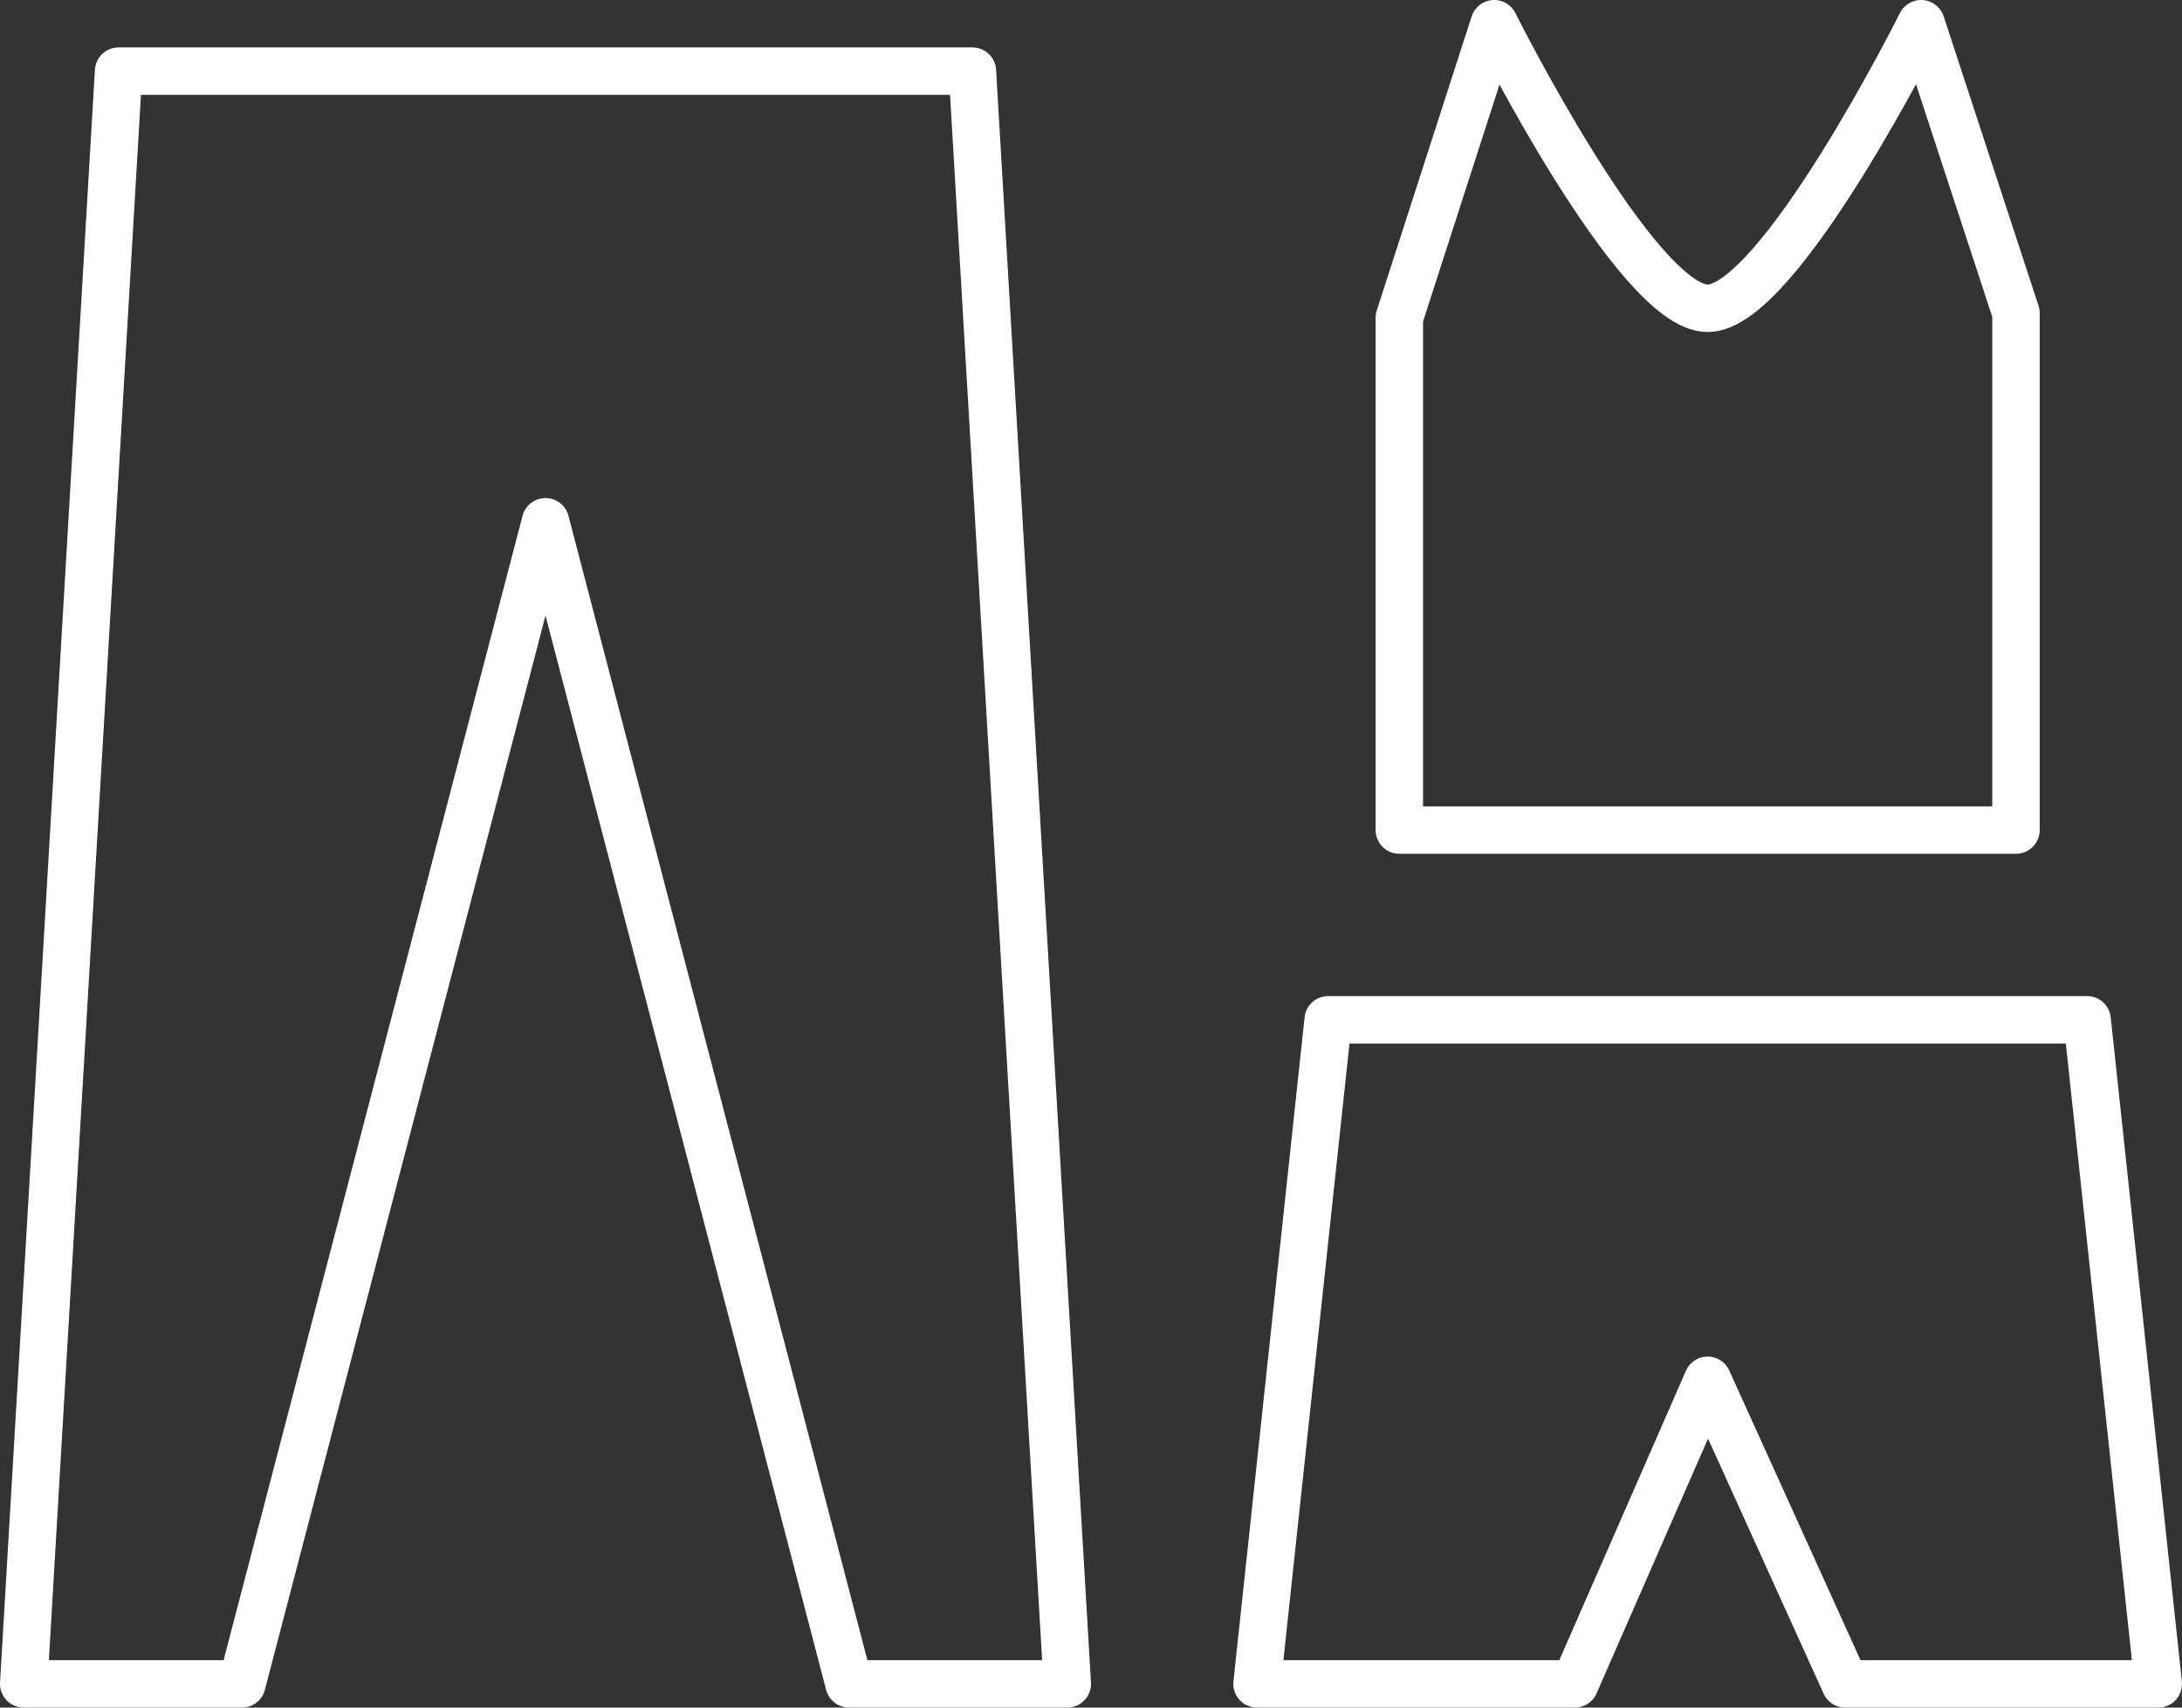 <svg xmlns="http://www.w3.org/2000/svg" viewBox="0 0 46 36"><rect x="0" y="0" width="46" height="36" fill="#333333" stroke="none"/><path d="M22.5 35.5h-4.6L11.5 11 5.1 35.5H.5l2-34h18zm10.7 0l2.8-6.4 2.9 6.4h6.6l-1.5-14H28l-1.5 14zM31.5.5s3 6 4.5 6 4.5-6 4.5-6l2 6.1v10.9h-13V6.7z" fill="none" stroke="#fff" stroke-linejoin="round" stroke-miterlimit="10"/></svg>